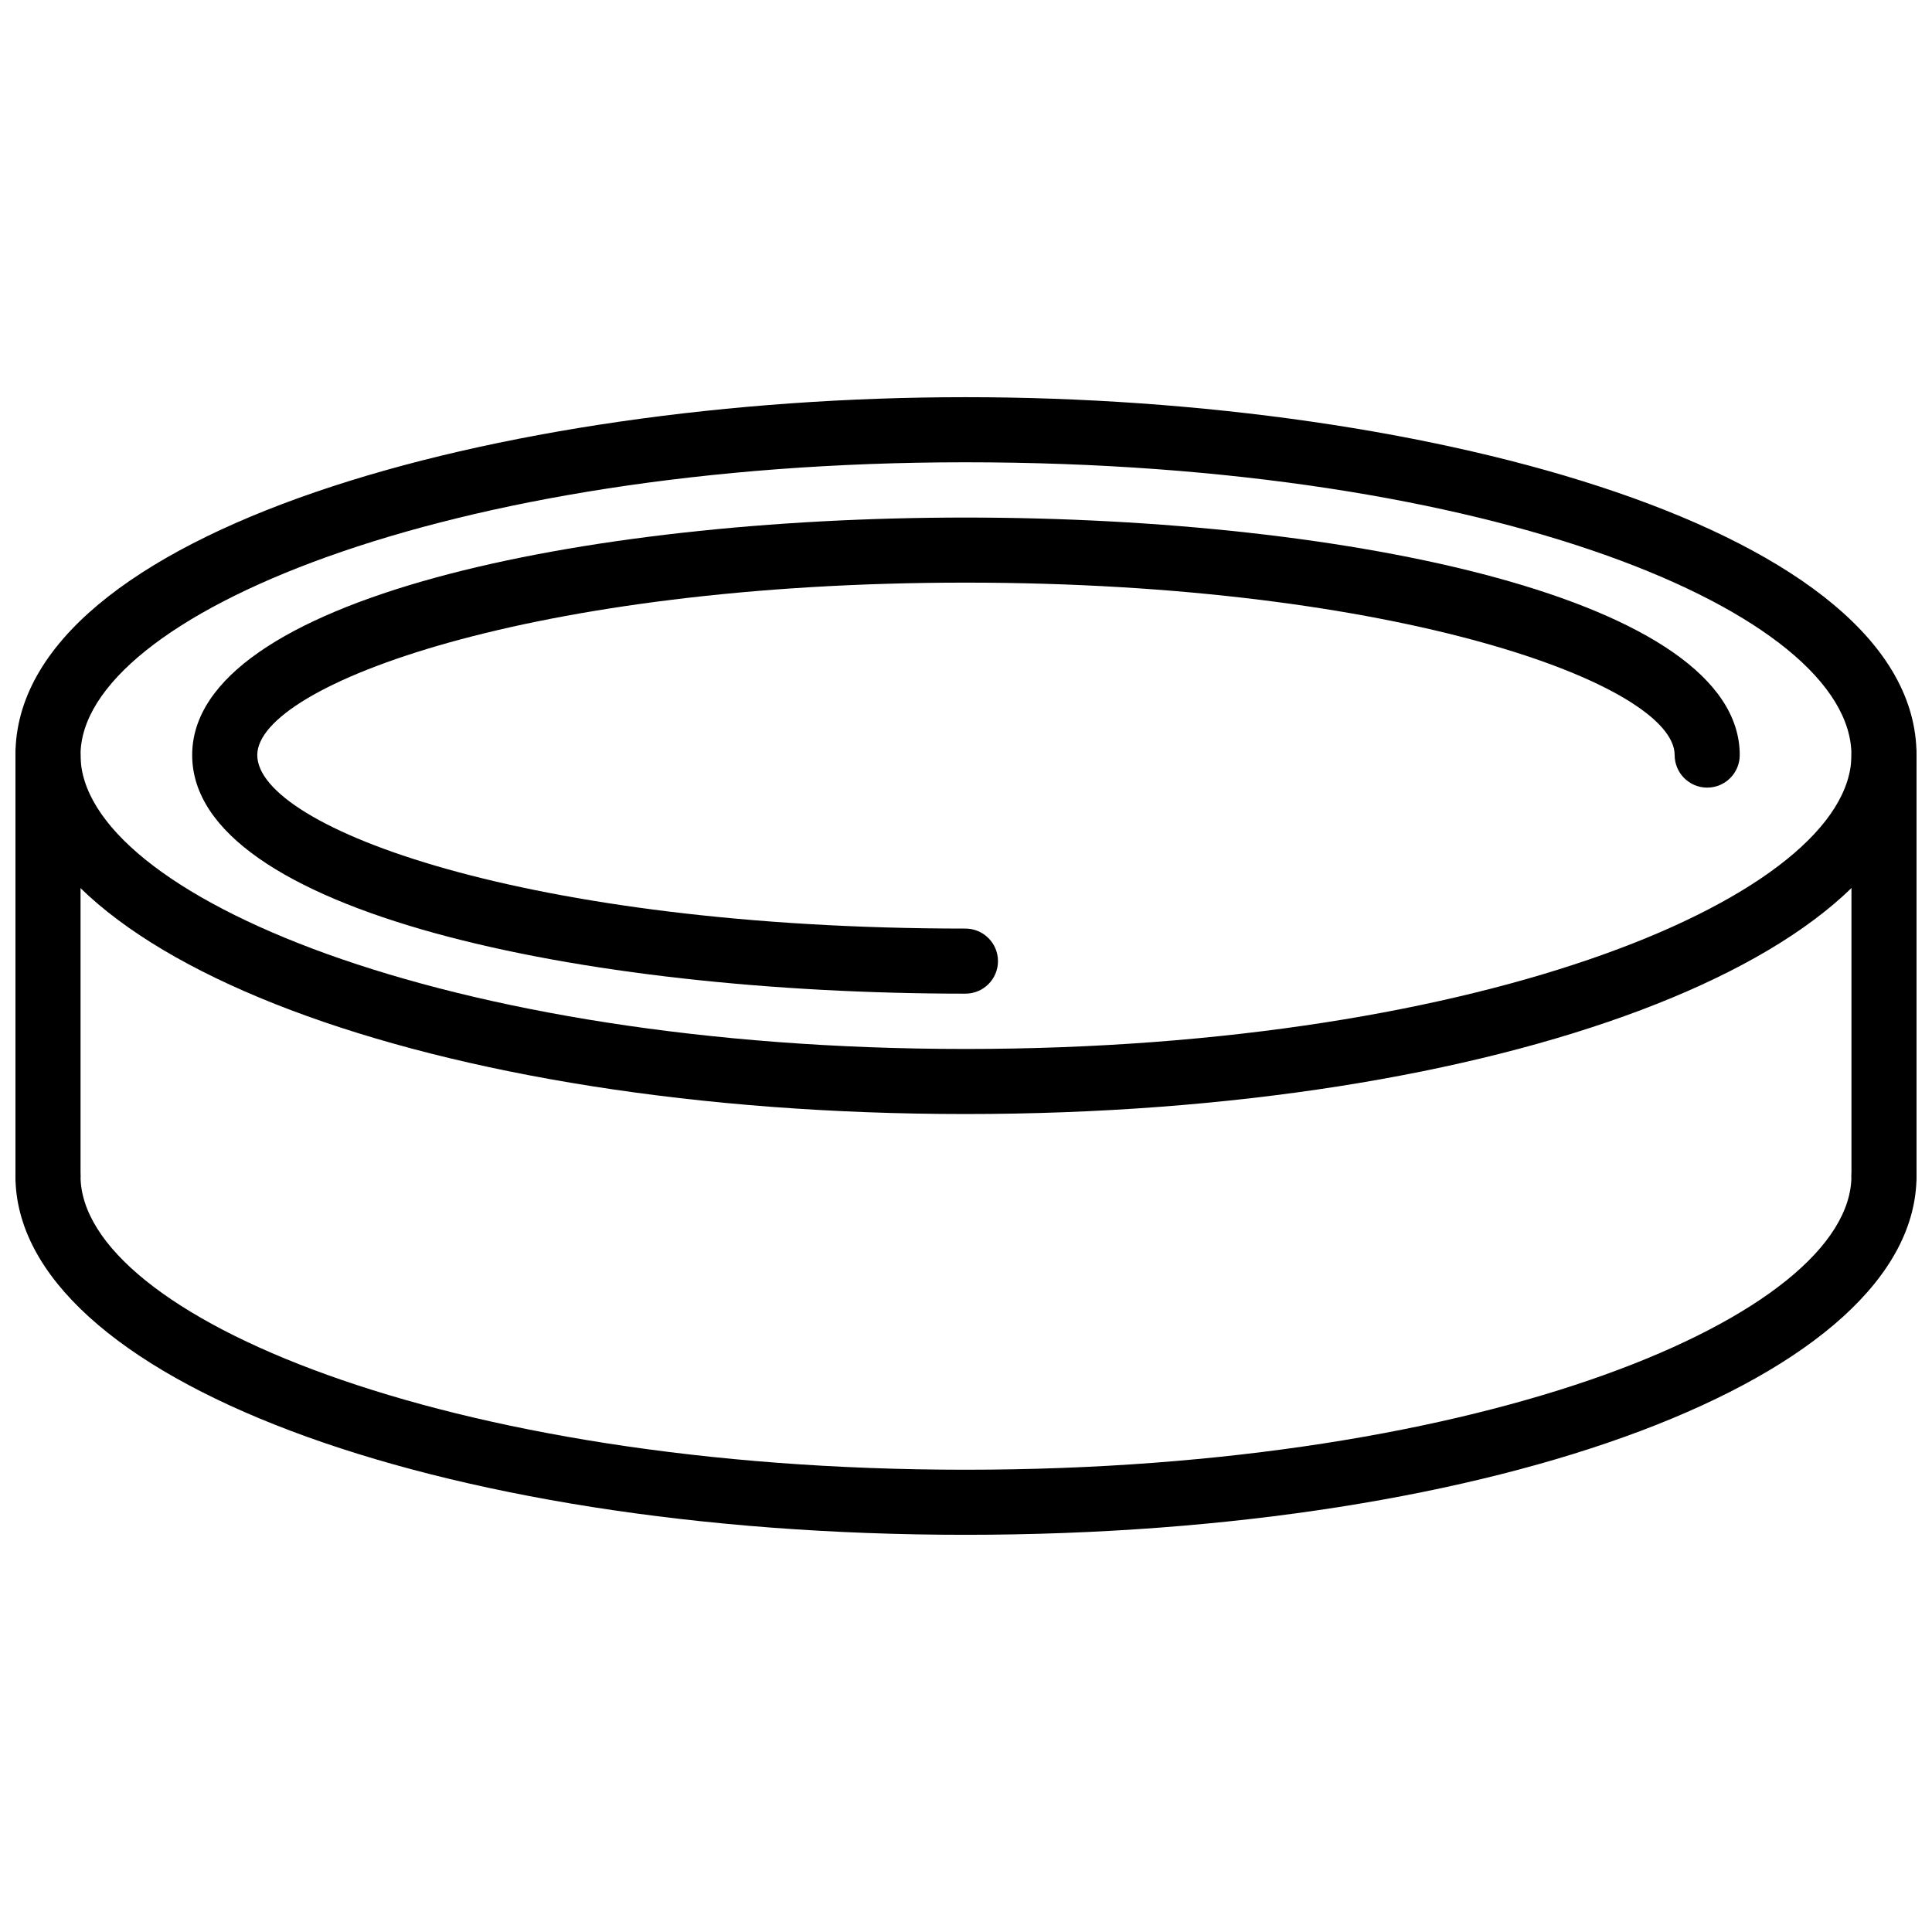 <?xml version="1.0" encoding="UTF-8"?>
<!-- Uploaded to: ICON Repo, www.svgrepo.com, Generator: ICON Repo Mixer Tools -->
<svg width="800px" height="800px" version="1.1" viewBox="144 144 512 512" xmlns="http://www.w3.org/2000/svg">
 <defs>
  <clipPath id="d">
   <path d="m148.09 249h503.81v191h-503.81z"/>
  </clipPath>
  <clipPath id="c">
   <path d="m148.09 446h503.81v105h-503.81z"/>
  </clipPath>
  <clipPath id="b">
   <path d="m148.09 335h17.906v130h-17.906z"/>
  </clipPath>
  <clipPath id="a">
   <path d="m634 335h17.902v130h-17.902z"/>
  </clipPath>
 </defs>
 <g clip-path="url(#d)">
  <path d="m399.85 439.23c-141.17 0-251.76-41.785-251.76-95.129 0-59.367 128-94.844 251.76-94.844 123.89 0.004 252.05 35.477 252.05 94.844 0 53.344-110.71 95.129-252.05 95.129zm0-172.72c-138.2 0-234.51 40.891-234.51 77.594 0 36.836 96.309 77.883 234.51 77.883 138.38 0 234.8-41.043 234.8-77.883 0-37.477-94.348-77.594-234.8-77.594z"/>
 </g>
 <g clip-path="url(#c)">
  <path d="m399.85 550.74c-141.17 0-251.76-41.785-251.76-95.129 0-4.762 3.863-8.625 8.625-8.625s8.625 3.863 8.625 8.625c0 36.84 96.309 77.883 234.51 77.883 138.38 0 234.8-41.039 234.8-77.883 0-4.762 3.863-8.625 8.625-8.625 4.762 0 8.625 3.863 8.625 8.625-0.008 53.344-110.72 95.129-252.06 95.129z"/>
 </g>
 <g clip-path="url(#b)">
  <path d="m156.72 464.23c-4.762 0-8.625-3.859-8.625-8.621v-111.51c0-4.762 3.863-8.625 8.625-8.625s8.625 3.863 8.625 8.625v111.5c-0.004 4.766-3.863 8.625-8.625 8.625z"/>
 </g>
 <g clip-path="url(#a)">
  <path d="m643.28 464.23c-4.762 0-8.625-3.863-8.625-8.625v-111.5c0-4.762 3.863-8.625 8.625-8.625s8.625 3.863 8.625 8.625v111.5c-0.004 4.766-3.863 8.625-8.625 8.625z"/>
 </g>
 <path d="m399.85 407.33c-101.83 0-204.92-21.719-204.92-63.227 0-41.32 103.09-62.945 204.92-62.945 101.97 0 205.2 21.625 205.2 62.945 0 4.762-3.863 8.625-8.625 8.625s-8.625-3.863-8.625-8.625c0-18.633-73.219-45.699-187.95-45.699-114.56 0-187.67 27.066-187.67 45.699 0 19.203 71.395 45.98 187.67 45.98 4.762 0 8.625 3.863 8.625 8.625 0.004 4.758-3.859 8.621-8.621 8.621z"/>
</svg>